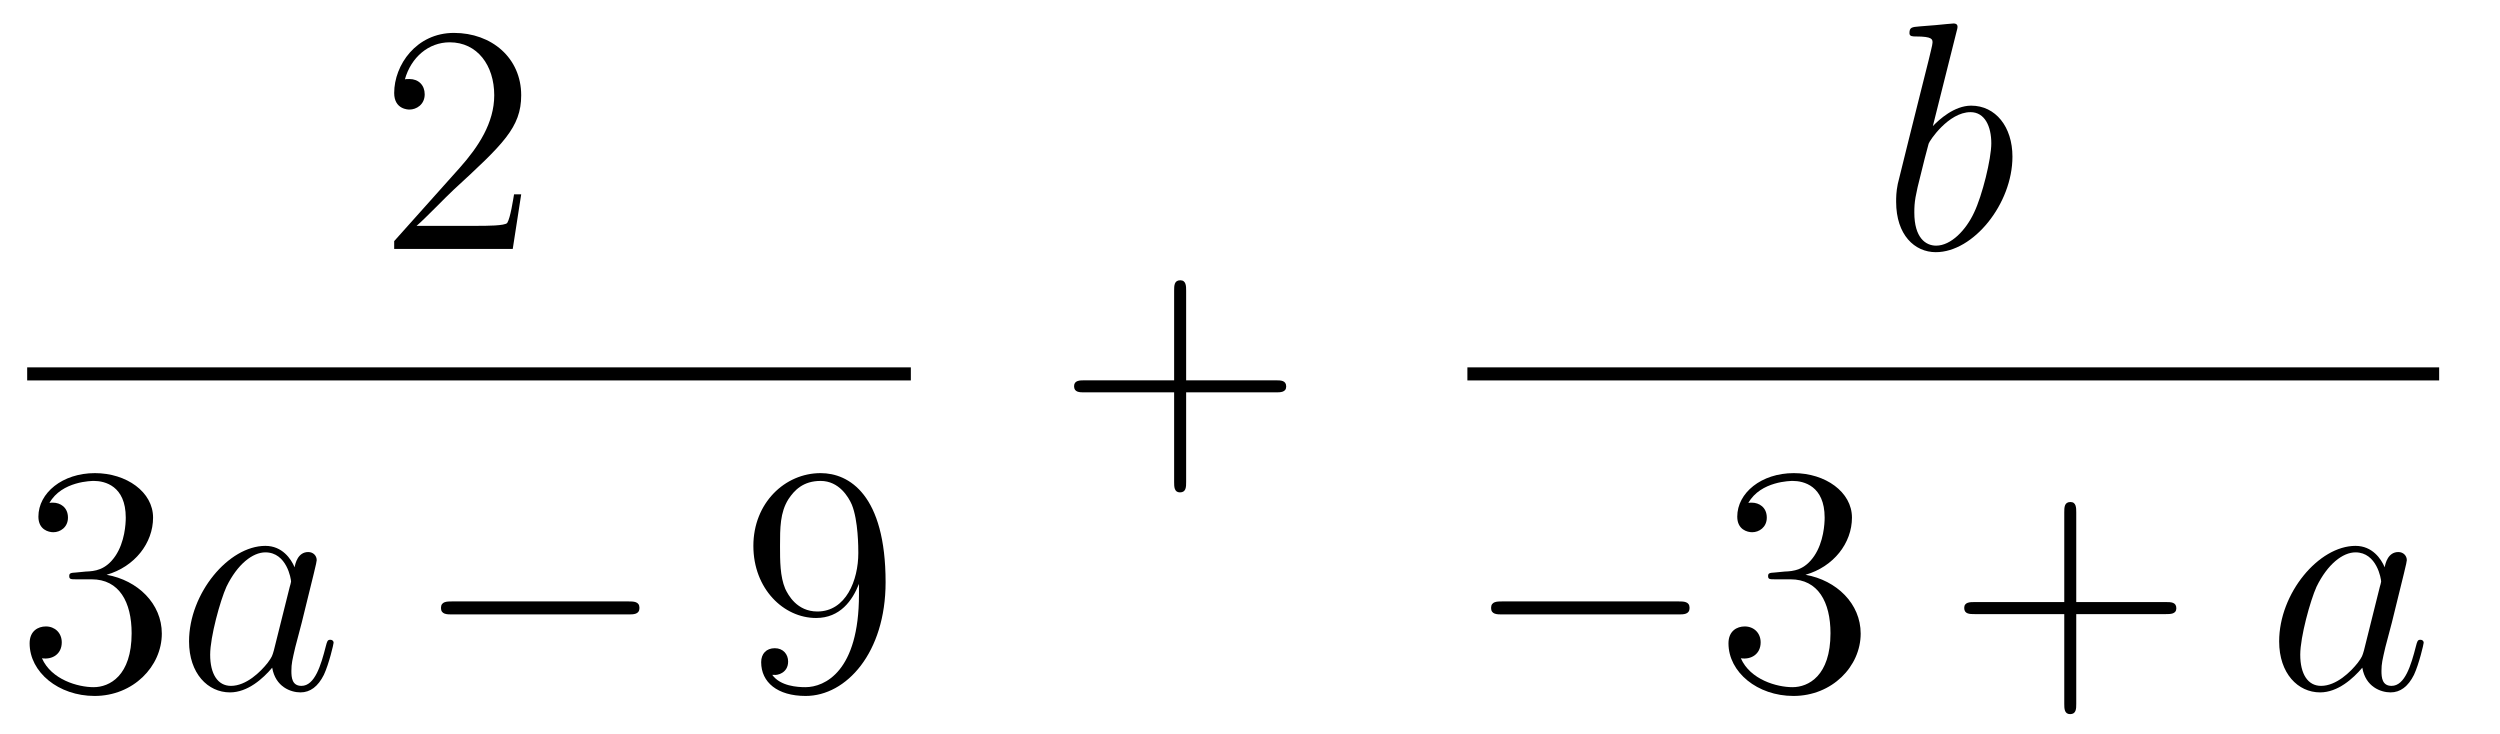 <?xml version='1.0'?>
<!-- This file was generated by dvisvgm 1.14.1 -->
<svg height='27pt' version='1.1' viewBox='0 -27 92 27' width='92pt' xmlns='http://www.w3.org/2000/svg' xmlns:xlink='http://www.w3.org/1999/xlink'>
<g id='page1'>
<g transform='matrix(1 0 0 1 -129 640)'>
<path d='M148.18 -659.848H147.917C147.881 -659.645 147.785 -658.987 147.666 -658.796C147.582 -658.689 146.901 -658.689 146.542 -658.689H144.331C144.653 -658.964 145.383 -659.729 145.693 -660.016C147.51 -661.689 148.18 -662.311 148.18 -663.494C148.18 -664.869 147.092 -665.789 145.705 -665.789C144.319 -665.789 143.506 -664.606 143.506 -663.578C143.506 -662.968 144.032 -662.968 144.068 -662.968C144.319 -662.968 144.629 -663.147 144.629 -663.53C144.629 -663.865 144.402 -664.092 144.068 -664.092C143.96 -664.092 143.936 -664.092 143.9 -664.08C144.128 -664.893 144.773 -665.443 145.55 -665.443C146.566 -665.443 147.188 -664.594 147.188 -663.494C147.188 -662.478 146.602 -661.593 145.921 -660.828L143.506 -658.127V-657.84H147.869L148.18 -659.848Z' fill-rule='evenodd'/>
<path d='M130 -653H162.519V-653.481H130'/>
<path d='M131.8 -645.932C131.596 -645.92 131.548 -645.907 131.548 -645.8C131.548 -645.681 131.608 -645.681 131.823 -645.681H132.373C133.389 -645.681 133.844 -644.844 133.844 -643.696C133.844 -642.13 133.031 -641.712 132.445 -641.712C131.871 -641.712 130.891 -641.987 130.544 -642.776C130.927 -642.716 131.273 -642.931 131.273 -643.361C131.273 -643.708 131.022 -643.947 130.688 -643.947C130.401 -643.947 130.09 -643.78 130.09 -643.326C130.09 -642.262 131.154 -641.389 132.481 -641.389C133.903 -641.389 134.955 -642.477 134.955 -643.684C134.955 -644.784 134.071 -645.645 132.923 -645.848C133.963 -646.147 134.633 -647.019 134.633 -647.952C134.633 -648.896 133.653 -649.589 132.493 -649.589C131.298 -649.589 130.413 -648.86 130.413 -647.988C130.413 -647.509 130.783 -647.414 130.963 -647.414C131.214 -647.414 131.501 -647.593 131.501 -647.952C131.501 -648.334 131.214 -648.502 130.951 -648.502C130.879 -648.502 130.855 -648.502 130.819 -648.49C131.273 -649.302 132.397 -649.302 132.457 -649.302C132.852 -649.302 133.628 -649.123 133.628 -647.952C133.628 -647.725 133.593 -647.055 133.246 -646.541C132.888 -646.015 132.481 -645.979 132.158 -645.967L131.8 -645.932Z' fill-rule='evenodd'/>
<path d='M139.077 -643.062C139.017 -642.859 139.017 -642.835 138.85 -642.608C138.587 -642.273 138.061 -641.76 137.499 -641.76C137.009 -641.76 136.734 -642.202 136.734 -642.907C136.734 -643.565 137.105 -644.903 137.332 -645.406C137.738 -646.242 138.3 -646.673 138.766 -646.673C139.555 -646.673 139.711 -645.693 139.711 -645.597C139.711 -645.585 139.675 -645.429 139.663 -645.406L139.077 -643.062ZM139.842 -646.123C139.711 -646.433 139.388 -646.912 138.766 -646.912C137.415 -646.912 135.957 -645.167 135.957 -643.397C135.957 -642.214 136.65 -641.52 137.463 -641.52C138.121 -641.52 138.683 -642.034 139.017 -642.429C139.137 -641.724 139.699 -641.52 140.057 -641.52C140.416 -641.52 140.703 -641.736 140.918 -642.166C141.109 -642.573 141.277 -643.302 141.277 -643.349C141.277 -643.409 141.229 -643.457 141.157 -643.457C141.05 -643.457 141.038 -643.397 140.99 -643.218C140.811 -642.513 140.583 -641.76 140.093 -641.76C139.746 -641.76 139.723 -642.07 139.723 -642.309C139.723 -642.584 139.759 -642.716 139.866 -643.182C139.95 -643.481 140.01 -643.744 140.105 -644.091C140.547 -645.884 140.655 -646.314 140.655 -646.386C140.655 -646.553 140.524 -646.685 140.344 -646.685C139.962 -646.685 139.866 -646.266 139.842 -646.123Z' fill-rule='evenodd'/>
<path d='M152.114 -644.389C152.317 -644.389 152.532 -644.389 152.532 -644.628C152.532 -644.868 152.317 -644.868 152.114 -644.868H145.647C145.444 -644.868 145.228 -644.868 145.228 -644.628C145.228 -644.389 145.444 -644.389 145.647 -644.389H152.114Z' fill-rule='evenodd'/>
<path d='M160.61 -645.119C160.61 -642.297 159.354 -641.712 158.637 -641.712C158.35 -641.712 157.717 -641.748 157.418 -642.166H157.49C157.573 -642.142 158.003 -642.214 158.003 -642.656C158.003 -642.919 157.824 -643.146 157.513 -643.146S157.011 -642.943 157.011 -642.632C157.011 -641.891 157.609 -641.389 158.649 -641.389C160.143 -641.389 161.59 -642.979 161.59 -645.573C161.59 -648.788 160.251 -649.589 159.199 -649.589C157.884 -649.589 156.724 -648.49 156.724 -646.912C156.724 -645.334 157.836 -644.258 159.032 -644.258C159.916 -644.258 160.371 -644.903 160.61 -645.513V-645.119ZM159.079 -644.497C158.326 -644.497 158.003 -645.107 157.896 -645.334C157.705 -645.788 157.705 -646.362 157.705 -646.9C157.705 -647.569 157.705 -648.143 158.016 -648.633C158.231 -648.956 158.553 -649.302 159.199 -649.302C159.88 -649.302 160.227 -648.705 160.347 -648.43C160.586 -647.844 160.586 -646.828 160.586 -646.649C160.586 -645.645 160.131 -644.497 159.079 -644.497Z' fill-rule='evenodd'/>
<path d='M172.65 -652.561H175.949C176.116 -652.561 176.332 -652.561 176.332 -652.777C176.332 -653.004 176.128 -653.004 175.949 -653.004H172.65V-656.303C172.65 -656.47 172.65 -656.686 172.434 -656.686C172.208 -656.686 172.208 -656.482 172.208 -656.303V-653.004H168.908C168.741 -653.004 168.526 -653.004 168.526 -652.788C168.526 -652.561 168.729 -652.561 168.908 -652.561H172.208V-649.262C172.208 -649.095 172.208 -648.88 172.422 -648.88C172.65 -648.88 172.65 -649.083 172.65 -649.262V-652.561Z' fill-rule='evenodd'/>
<path d='M201.001 -665.837C201.013 -665.885 201.037 -665.957 201.037 -666.017C201.037 -666.136 200.918 -666.136 200.893 -666.136C200.882 -666.136 200.452 -666.1 200.237 -666.076C200.033 -666.064 199.854 -666.041 199.639 -666.028C199.352 -666.005 199.268 -665.993 199.268 -665.778C199.268 -665.658 199.387 -665.658 199.507 -665.658C200.117 -665.658 200.117 -665.55 200.117 -665.431C200.117 -665.347 200.021 -665.001 199.974 -664.785L199.686 -663.638C199.567 -663.16 198.886 -660.446 198.838 -660.231C198.778 -659.932 198.778 -659.729 198.778 -659.573C198.778 -658.354 199.459 -657.72 200.237 -657.72C201.623 -657.72 203.058 -659.502 203.058 -661.235C203.058 -662.335 202.436 -663.112 201.539 -663.112C200.918 -663.112 200.356 -662.598 200.129 -662.359L201.001 -665.837ZM200.249 -657.96C199.866 -657.96 199.447 -658.247 199.447 -659.179C199.447 -659.573 199.483 -659.8 199.698 -660.637C199.734 -660.793 199.926 -661.558 199.974 -661.713C199.997 -661.809 200.702 -662.873 201.515 -662.873C202.042 -662.873 202.28 -662.347 202.28 -661.725C202.28 -661.151 201.946 -659.8 201.647 -659.179C201.348 -658.533 200.798 -657.96 200.249 -657.96Z' fill-rule='evenodd'/>
<path d='M183 -653H218.761V-653.481H183'/>
<path d='M190.758 -644.389C190.961 -644.389 191.176 -644.389 191.176 -644.628C191.176 -644.868 190.961 -644.868 190.758 -644.868H184.291C184.088 -644.868 183.872 -644.868 183.872 -644.628C183.872 -644.389 184.088 -644.389 184.291 -644.389H190.758Z' fill-rule='evenodd'/>
<path d='M194.318 -645.932C194.114 -645.92 194.066 -645.907 194.066 -645.8C194.066 -645.681 194.126 -645.681 194.341 -645.681H194.892C195.907 -645.681 196.362 -644.844 196.362 -643.696C196.362 -642.13 195.55 -641.712 194.963 -641.712C194.389 -641.712 193.409 -641.987 193.063 -642.776C193.445 -642.716 193.792 -642.931 193.792 -643.361C193.792 -643.708 193.541 -643.947 193.206 -643.947C192.919 -643.947 192.608 -643.78 192.608 -643.326C192.608 -642.262 193.673 -641.389 194.999 -641.389C196.422 -641.389 197.473 -642.477 197.473 -643.684C197.473 -644.784 196.589 -645.645 195.442 -645.848C196.482 -646.147 197.152 -647.019 197.152 -647.952C197.152 -648.896 196.171 -649.589 195.011 -649.589C193.816 -649.589 192.931 -648.86 192.931 -647.988C192.931 -647.509 193.302 -647.414 193.481 -647.414C193.732 -647.414 194.018 -647.593 194.018 -647.952C194.018 -648.334 193.732 -648.502 193.469 -648.502C193.397 -648.502 193.374 -648.502 193.338 -648.49C193.792 -649.302 194.916 -649.302 194.975 -649.302C195.37 -649.302 196.147 -649.123 196.147 -647.952C196.147 -647.725 196.111 -647.055 195.764 -646.541C195.406 -646.015 194.999 -645.979 194.676 -645.967L194.318 -645.932Z' fill-rule='evenodd'/>
<path d='M205.406 -644.401H208.706C208.873 -644.401 209.089 -644.401 209.089 -644.617C209.089 -644.844 208.885 -644.844 208.706 -644.844H205.406V-648.143C205.406 -648.31 205.406 -648.526 205.192 -648.526C204.965 -648.526 204.965 -648.322 204.965 -648.143V-644.844H201.665C201.498 -644.844 201.283 -644.844 201.283 -644.628C201.283 -644.401 201.486 -644.401 201.665 -644.401H204.965V-641.102C204.965 -640.935 204.965 -640.72 205.18 -640.72C205.406 -640.72 205.406 -640.923 205.406 -641.102V-644.401Z' fill-rule='evenodd'/>
<path d='M215.993 -643.062C215.933 -642.859 215.933 -642.835 215.765 -642.608C215.502 -642.273 214.976 -641.76 214.415 -641.76C213.924 -641.76 213.649 -642.202 213.649 -642.907C213.649 -643.565 214.02 -644.903 214.247 -645.406C214.654 -646.242 215.215 -646.673 215.682 -646.673C216.47 -646.673 216.626 -645.693 216.626 -645.597C216.626 -645.585 216.59 -645.429 216.578 -645.406L215.993 -643.062ZM216.757 -646.123C216.626 -646.433 216.304 -646.912 215.682 -646.912C214.331 -646.912 212.873 -645.167 212.873 -643.397C212.873 -642.214 213.566 -641.52 214.379 -641.52C215.036 -641.52 215.598 -642.034 215.933 -642.429C216.052 -641.724 216.614 -641.52 216.973 -641.52S217.619 -641.736 217.834 -642.166C218.024 -642.573 218.192 -643.302 218.192 -643.349C218.192 -643.409 218.144 -643.457 218.072 -643.457C217.966 -643.457 217.954 -643.397 217.906 -643.218C217.726 -642.513 217.499 -641.76 217.009 -641.76C216.662 -641.76 216.638 -642.07 216.638 -642.309C216.638 -642.584 216.674 -642.716 216.781 -643.182C216.865 -643.481 216.925 -643.744 217.021 -644.091C217.463 -645.884 217.571 -646.314 217.571 -646.386C217.571 -646.553 217.439 -646.685 217.26 -646.685C216.877 -646.685 216.781 -646.266 216.757 -646.123Z' fill-rule='evenodd'/>
</g>
</g>
</svg>
